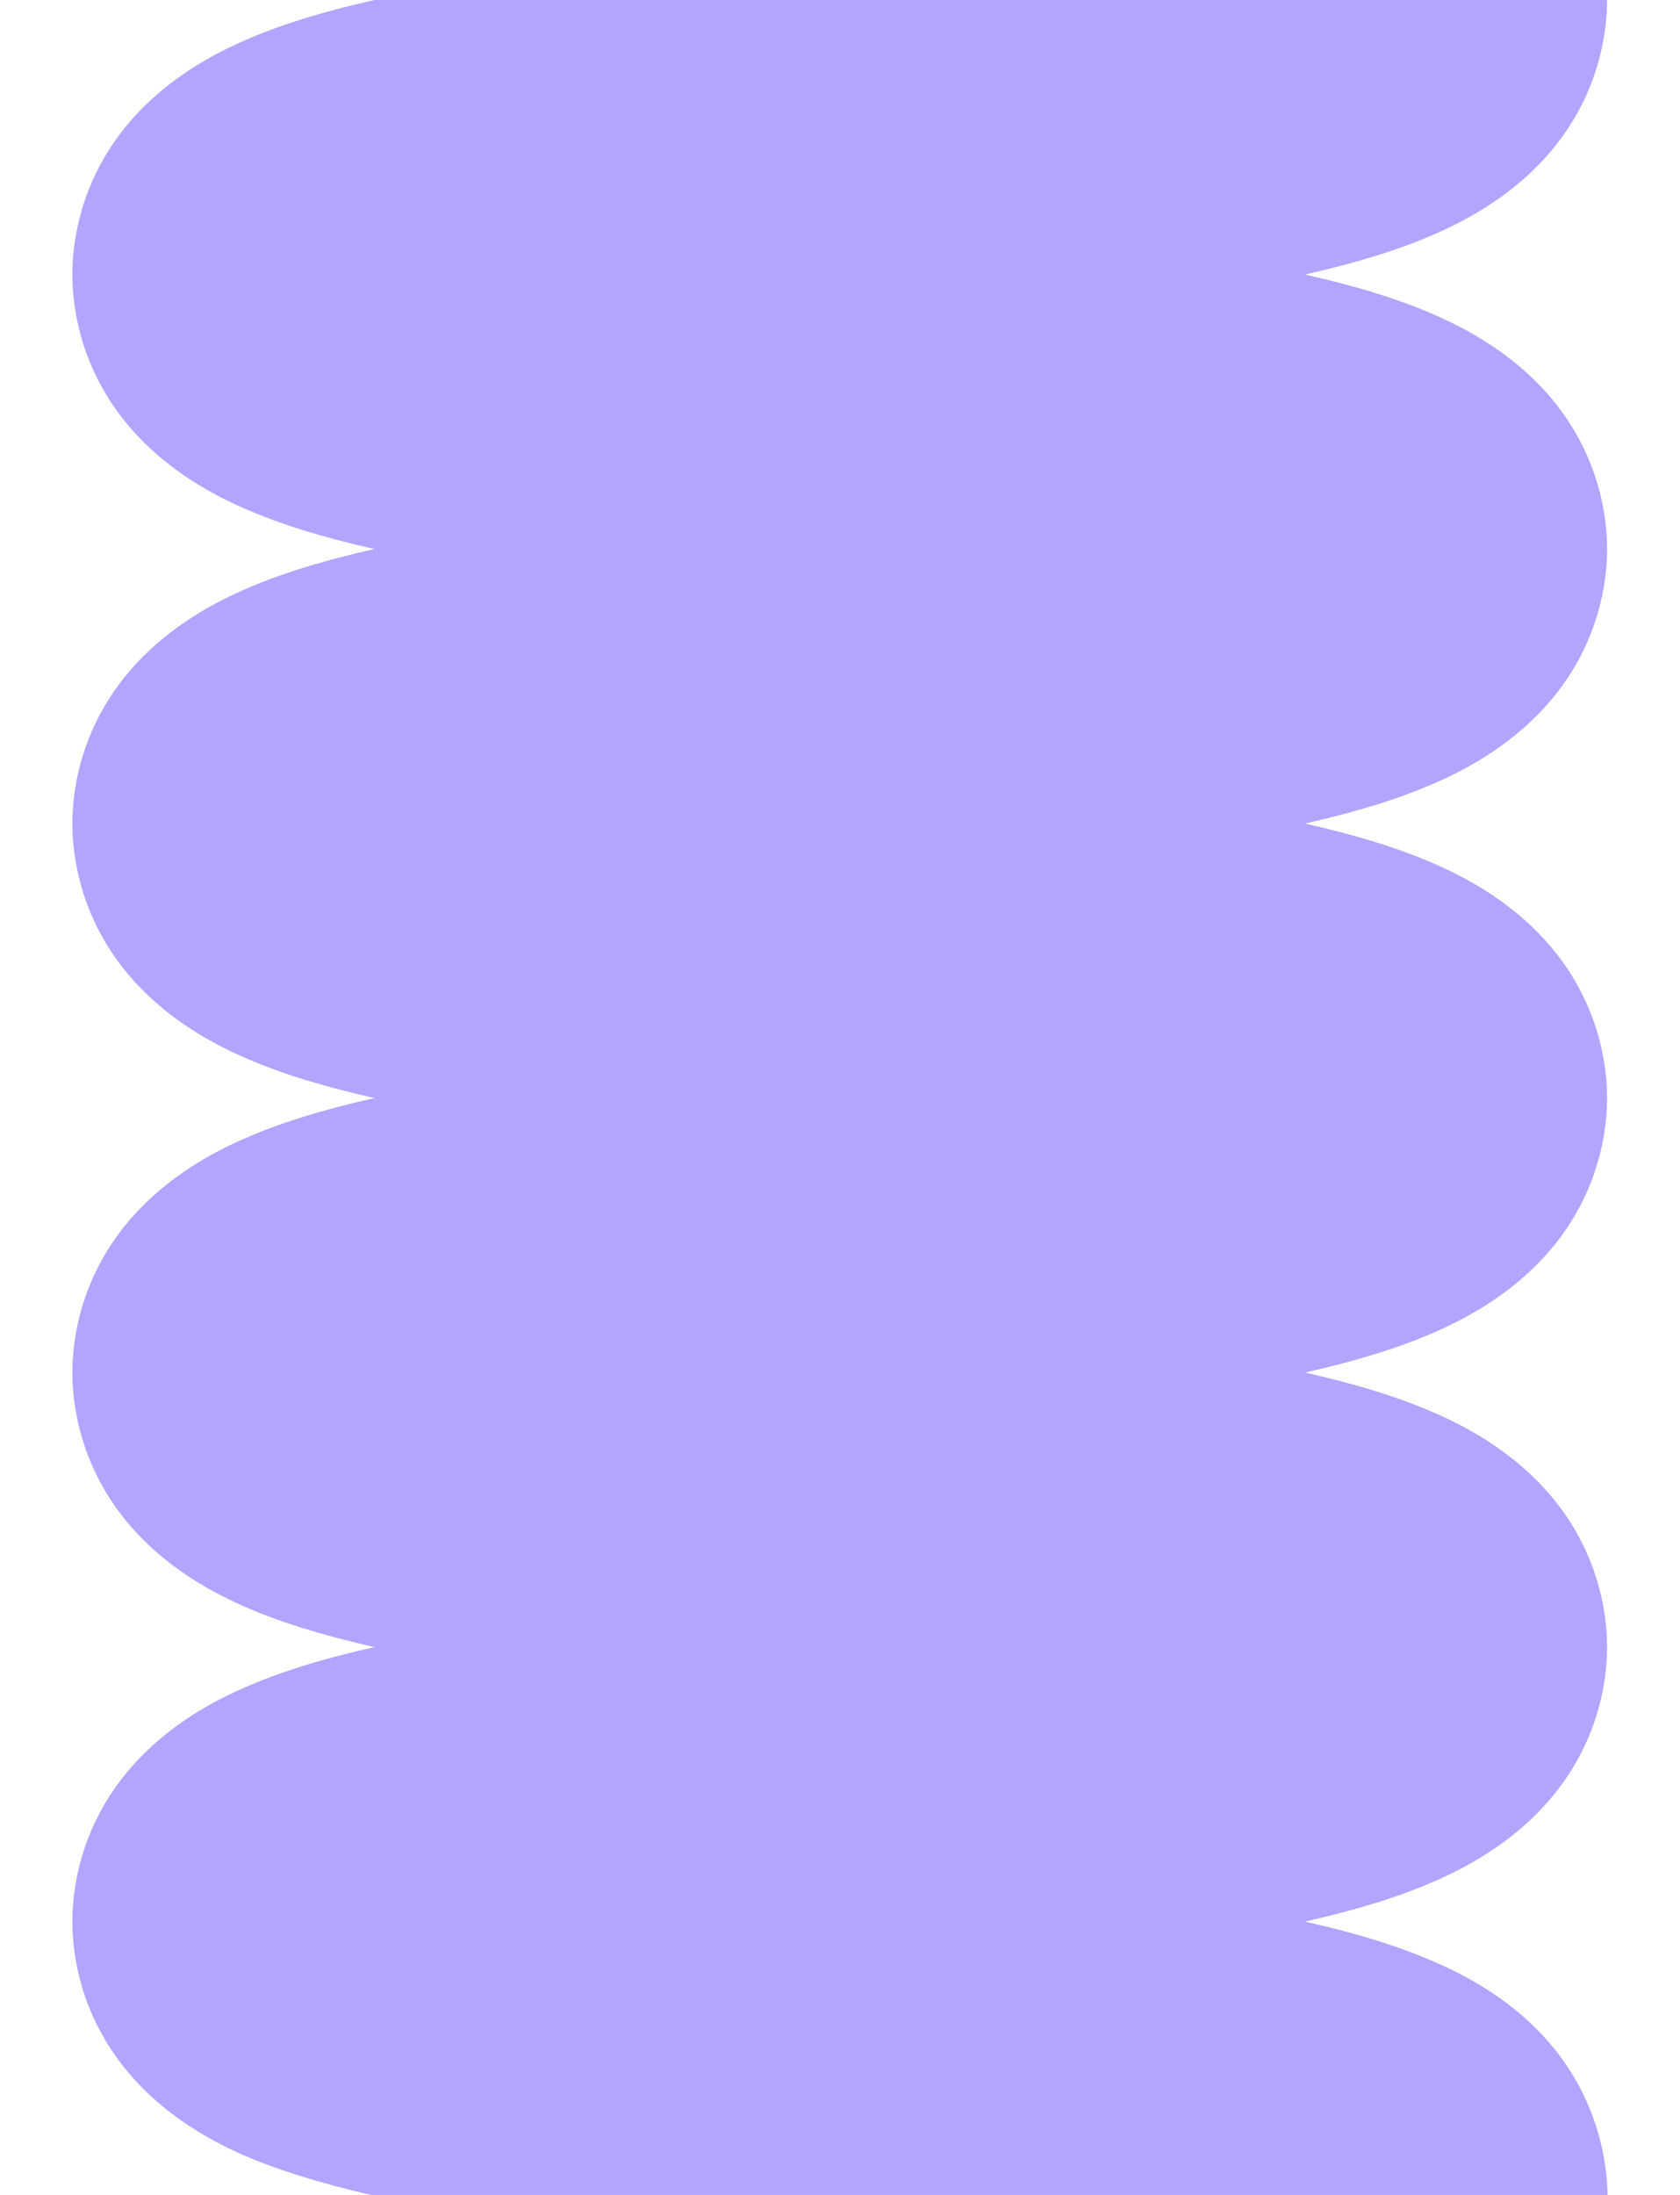 <svg width="268" height="350" viewBox="0 0 268 383" fill="none" xmlns="http://www.w3.org/2000/svg">
<path d="M237.966 342.415C231.838 339.71 224.505 337.405 215.163 335.3C224.505 333.196 231.838 330.891 237.966 328.185C264.987 316.361 267.9 295.718 267.9 287.4C267.9 279.083 264.987 258.44 237.966 246.615C231.838 243.909 224.505 241.605 215.163 239.5C224.505 237.396 231.838 235.091 237.966 232.385C264.987 220.561 267.9 199.918 267.9 191.6C267.9 183.283 264.987 162.64 237.966 150.815C231.838 148.109 224.505 145.805 215.163 143.7C224.505 141.596 231.838 139.291 237.966 136.585C264.987 124.761 267.9 104.117 267.9 95.8C267.9 87.483 264.987 66.84 237.966 55.015C231.838 52.309 224.505 50.004 215.163 47.9C224.505 45.796 231.838 43.491 237.966 40.785C264.987 28.96 267.9 8.317 267.9 0H196.078H52.736C43.394 2.104 36.062 4.409 29.934 7.115C2.913 18.94 0 39.583 0 47.9C0 56.217 2.913 76.861 29.934 88.685C36.062 91.391 43.394 93.696 52.736 95.8C43.394 97.904 36.062 100.209 29.934 102.915C2.913 114.74 0 135.383 0 143.7C0 152.018 2.913 172.661 29.934 184.485C36.062 187.191 43.394 189.496 52.736 191.6C43.394 193.705 36.062 196.009 29.934 198.715C2.913 210.54 0 231.183 0 239.5C0 247.818 2.913 268.461 29.934 280.285C36.062 282.991 43.394 285.296 52.736 287.4C43.394 289.505 36.062 291.81 29.934 294.515C2.913 306.34 0 326.983 0 335.3C0 343.618 2.913 364.261 29.934 376.086C35.961 378.691 43.093 380.896 52.133 383H268C267.799 374.582 264.786 354.039 237.966 342.415Z" fill="#B2A4FF"/>
</svg>
